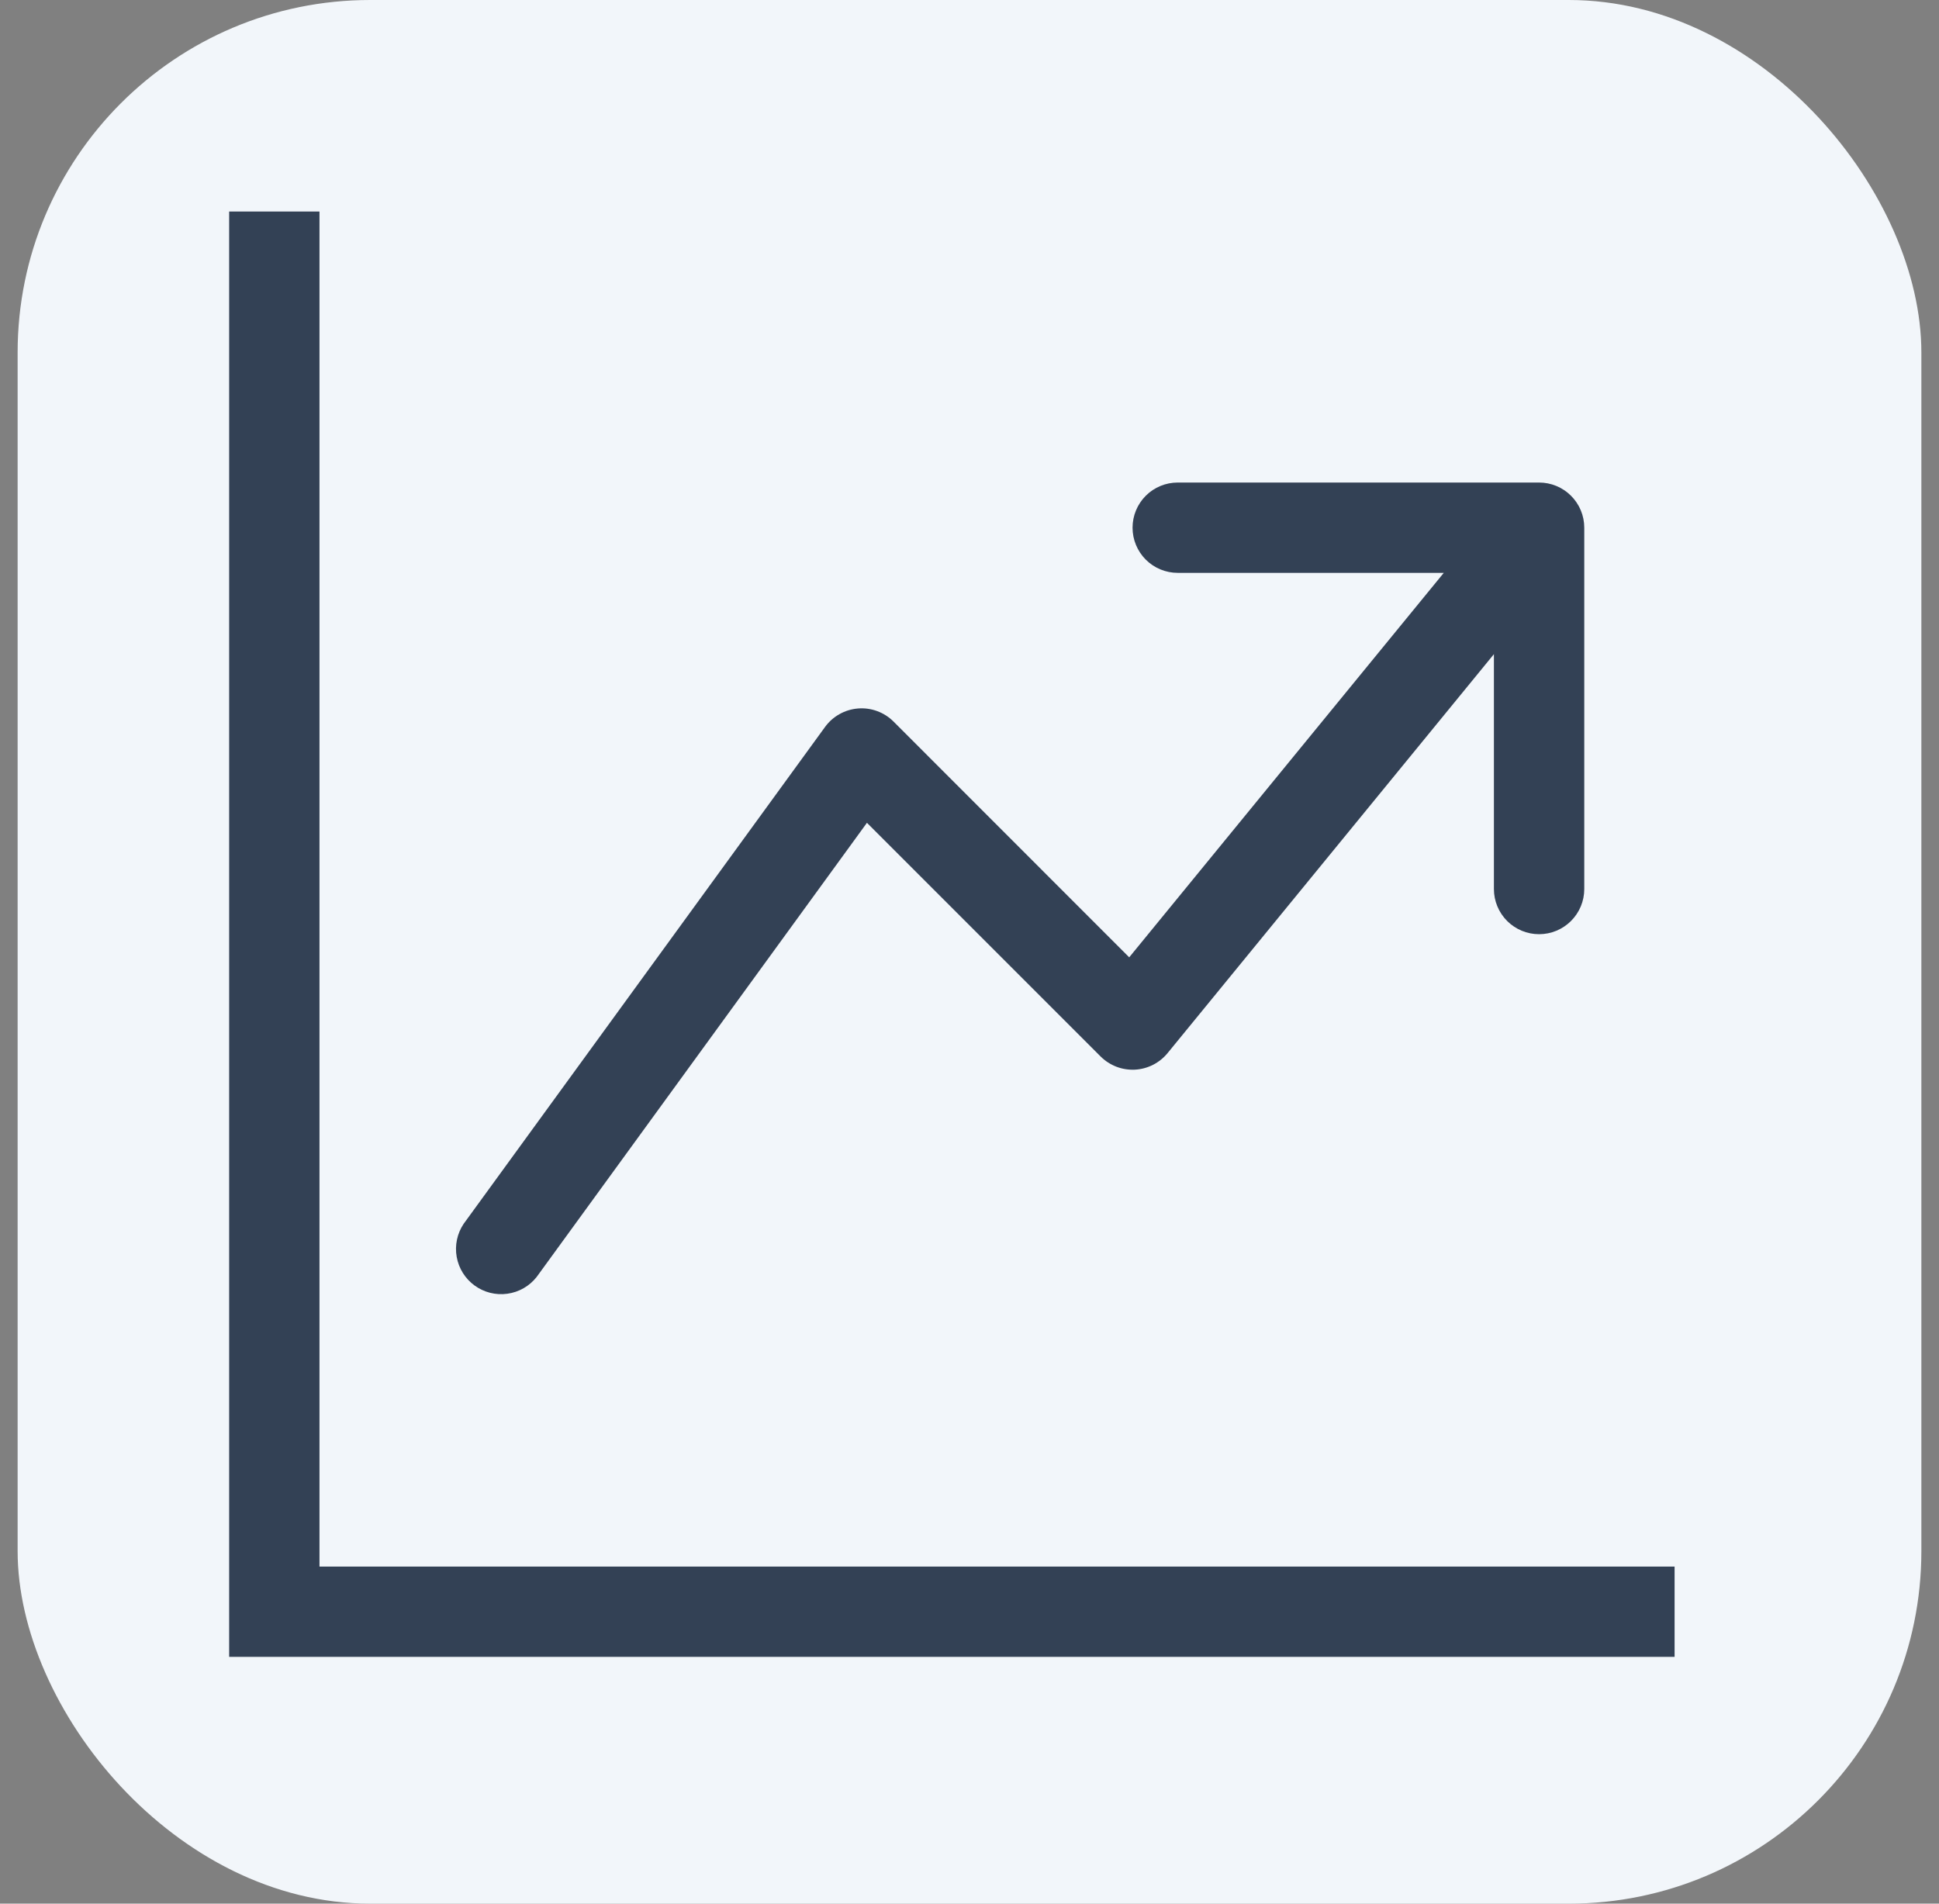 <svg xmlns="http://www.w3.org/2000/svg" width="55" height="54" viewBox="0 0 55 54" fill="none"><rect x="0" y="0" width="55" height="54" fill="#808080" stroke="none"/><rect x="0.5" width="54" height="54" rx="10" fill="#F2F6FA"></rect><g clip-path="url(#clip0_154_44)"><path fill-rule="evenodd" clip-rule="evenodd" d="M6.5 6H9.062V44.438H47.5V47H6.5V6ZM32.125 14.969C32.125 14.629 32.26 14.303 32.5 14.063C32.74 13.822 33.066 13.688 33.406 13.688H43.656C43.996 13.688 44.322 13.822 44.562 14.063C44.803 14.303 44.938 14.629 44.938 14.969V25.219C44.938 25.559 44.803 25.884 44.562 26.125C44.322 26.365 43.996 26.5 43.656 26.5C43.316 26.5 42.991 26.365 42.75 26.125C42.51 25.884 42.375 25.559 42.375 25.219V18.556L33.117 29.875C33.003 30.013 32.862 30.126 32.703 30.207C32.543 30.287 32.368 30.334 32.19 30.343C32.011 30.351 31.832 30.323 31.666 30.259C31.499 30.194 31.347 30.096 31.22 29.97L24.591 23.34L15.223 36.222C15.018 36.483 14.72 36.654 14.391 36.699C14.063 36.745 13.73 36.661 13.462 36.466C13.194 36.271 13.012 35.98 12.954 35.653C12.896 35.327 12.967 34.99 13.152 34.715L23.402 20.622C23.511 20.472 23.651 20.347 23.813 20.257C23.974 20.166 24.153 20.112 24.338 20.097C24.523 20.082 24.708 20.108 24.882 20.172C25.056 20.236 25.214 20.337 25.345 20.468L32.03 27.156L40.953 16.25H33.406C33.066 16.25 32.74 16.115 32.5 15.875C32.26 15.634 32.125 15.309 32.125 14.969Z" fill="#334155"></path></g><defs><clipPath id="clip0_154_44"><rect width="41" height="41" fill="white" transform="translate(6.5 6)"></rect></clipPath></defs></svg>